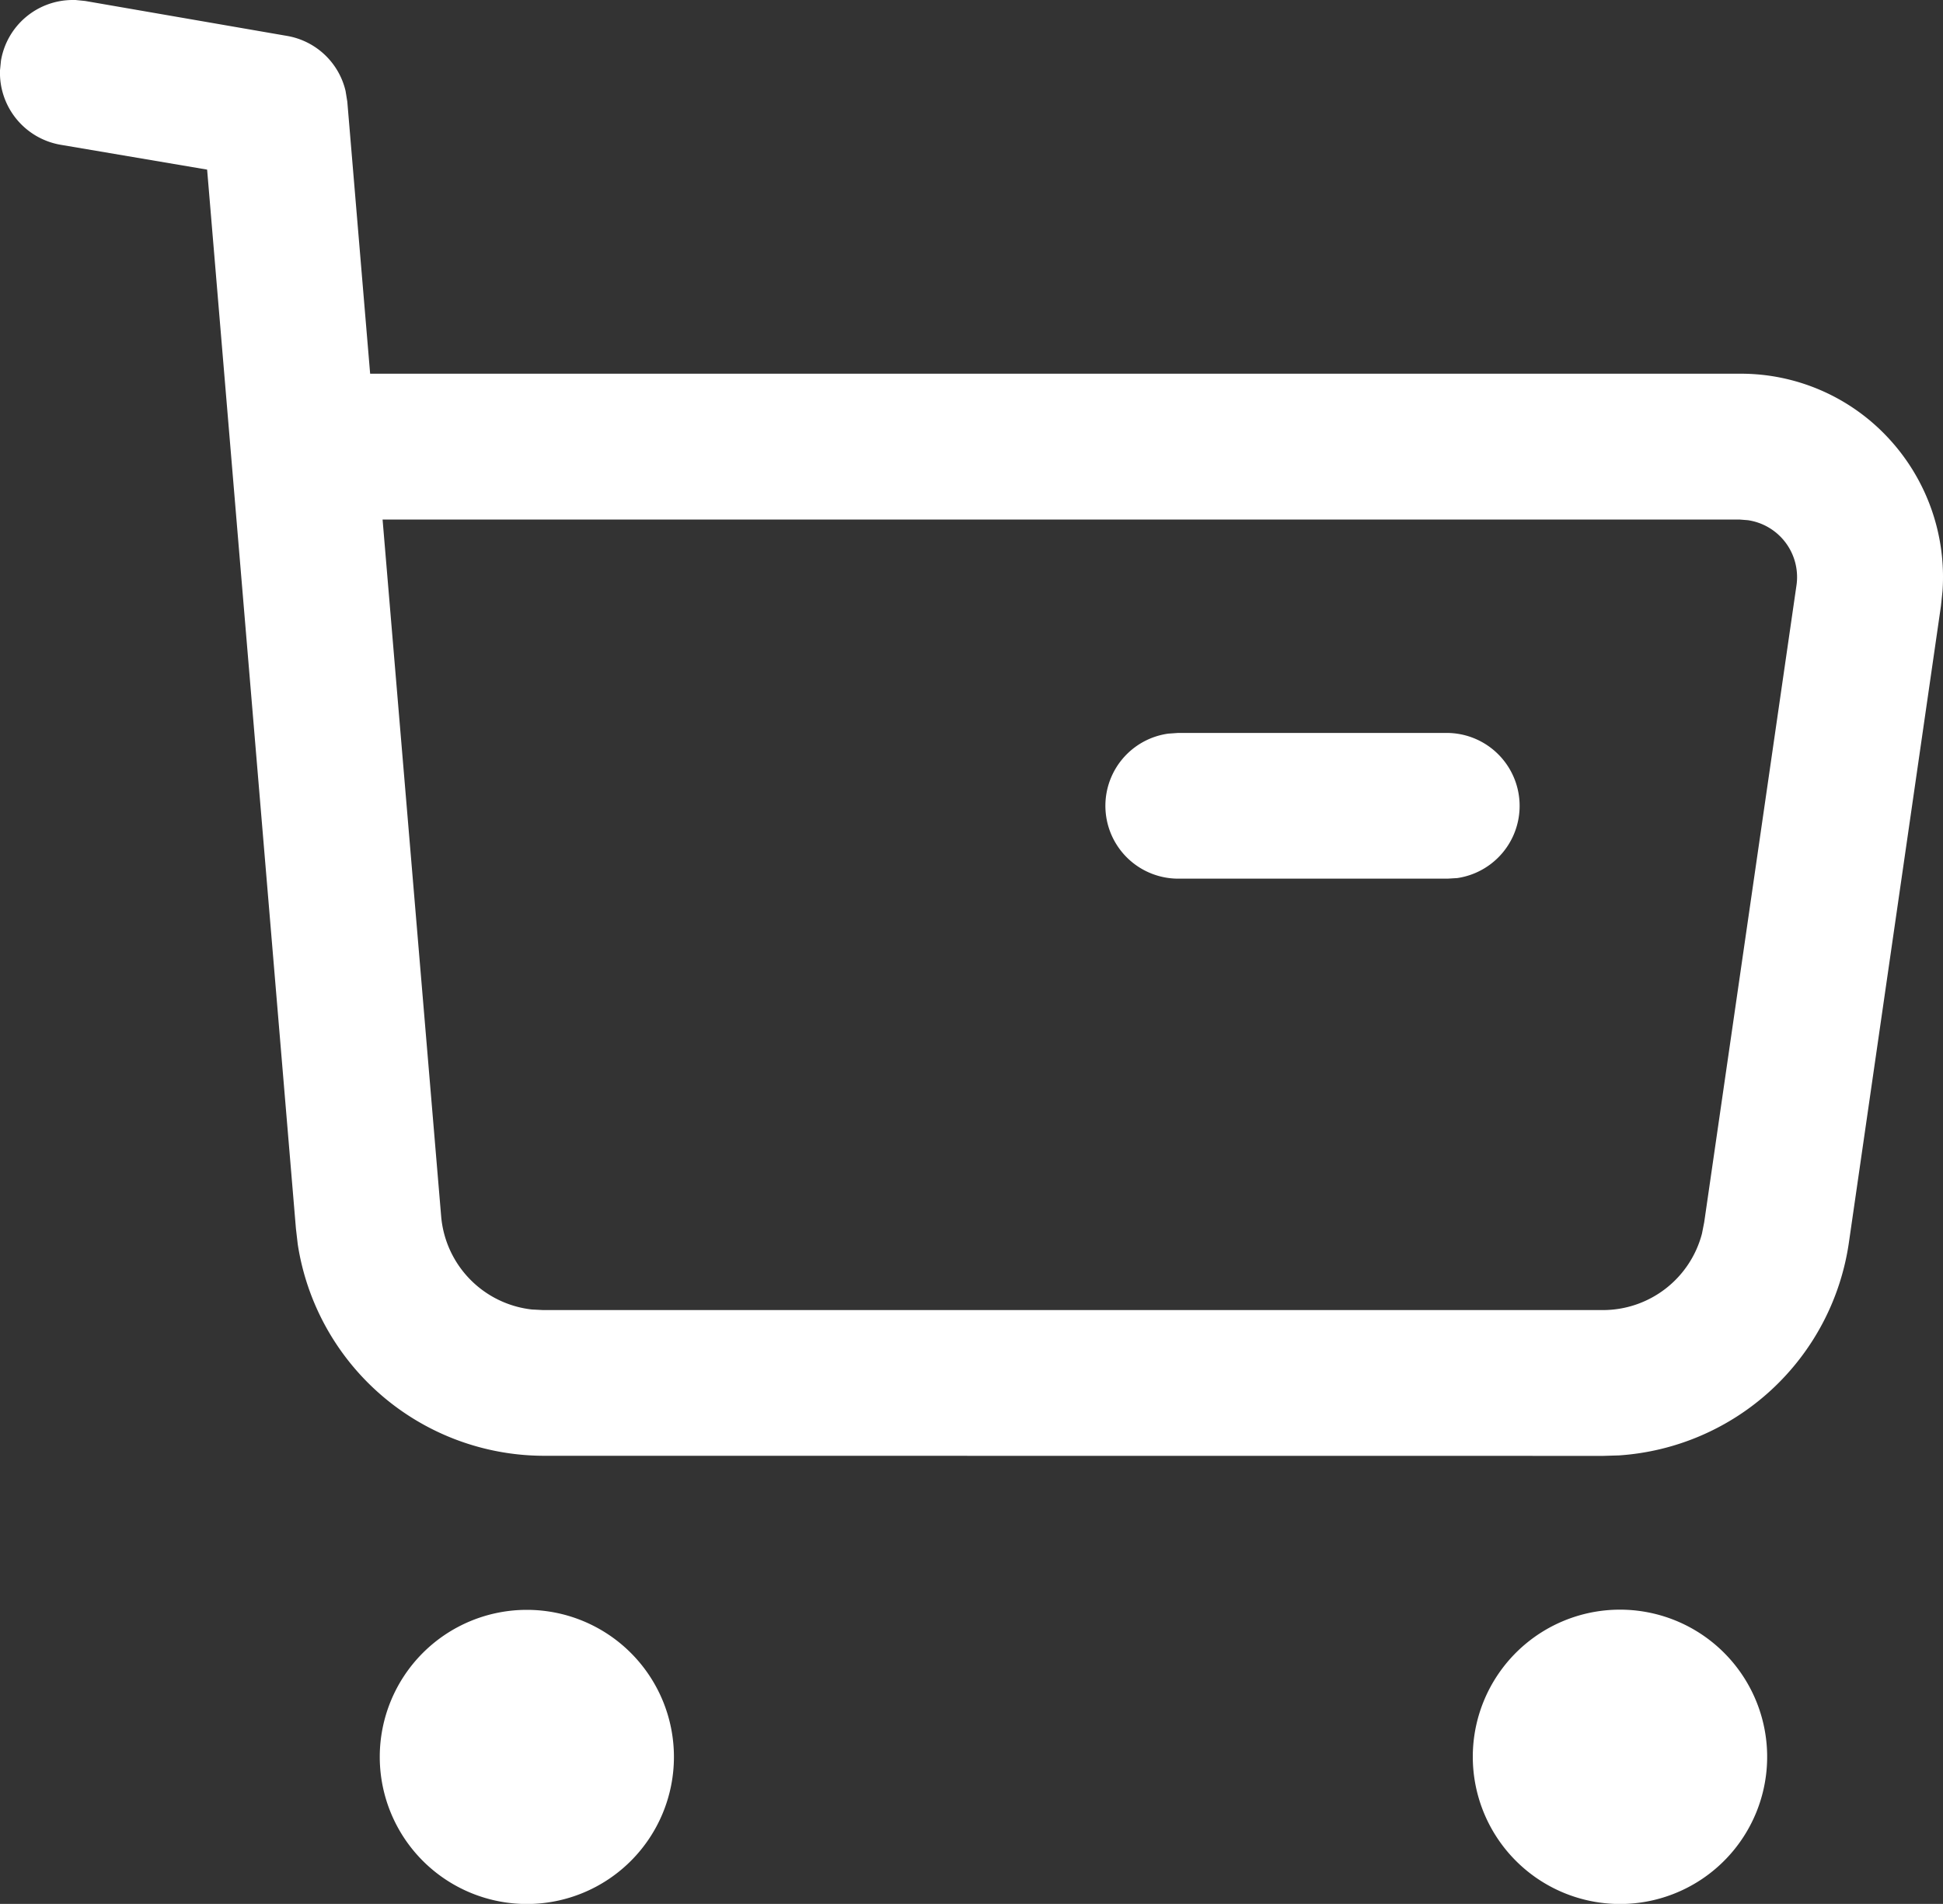 <svg xmlns="http://www.w3.org/2000/svg" width="20" height="19.599" viewBox="0 0 20 19.599">
  <rect x="0" y="0" width="20" height="19.599" fill="#333333" stroke="none"/>
  <g id="Buy" transform="translate(0 0)">
    <path id="Buy-2" data-name="Buy" d="M15.16,18.086A1.515,1.515,0,1,1,16.675,19.6,1.516,1.516,0,0,1,15.16,18.086Zm-11.251,0A1.514,1.514,0,1,1,5.423,19.6,1.515,1.515,0,0,1,3.909,18.086Zm1.681-3.1A2.568,2.568,0,0,1,3.065,12.81l-.019-.164-.914-10.9L.622,1.49A.752.752,0,0,1,0,.724l.01-.1A.749.749,0,0,1,.75,0H.777l.1.01,2.08.36a.749.749,0,0,1,.6.566l.018.111.235,2.8h14.1a2.07,2.07,0,0,1,1.531.666,2.1,2.1,0,0,1,.554,1.573l-.016.151L19.03,12.8a2.564,2.564,0,0,1-2.363,2.182l-.164.005ZM4.541,12.521a1.055,1.055,0,0,0,.933.959l.116.006H16.5a1.054,1.054,0,0,0,1.019-.787l.023-.117.95-6.558a.592.592,0,0,0-.5-.669l-.088-.007H3.938Zm7.585-3.476a.75.75,0,0,1-.1-1.493l.1-.007H14.9A.751.751,0,0,1,15,9.039l-.1.006Z" transform="translate(0 0)" fill="#fff"/>
  </g>
</svg>
